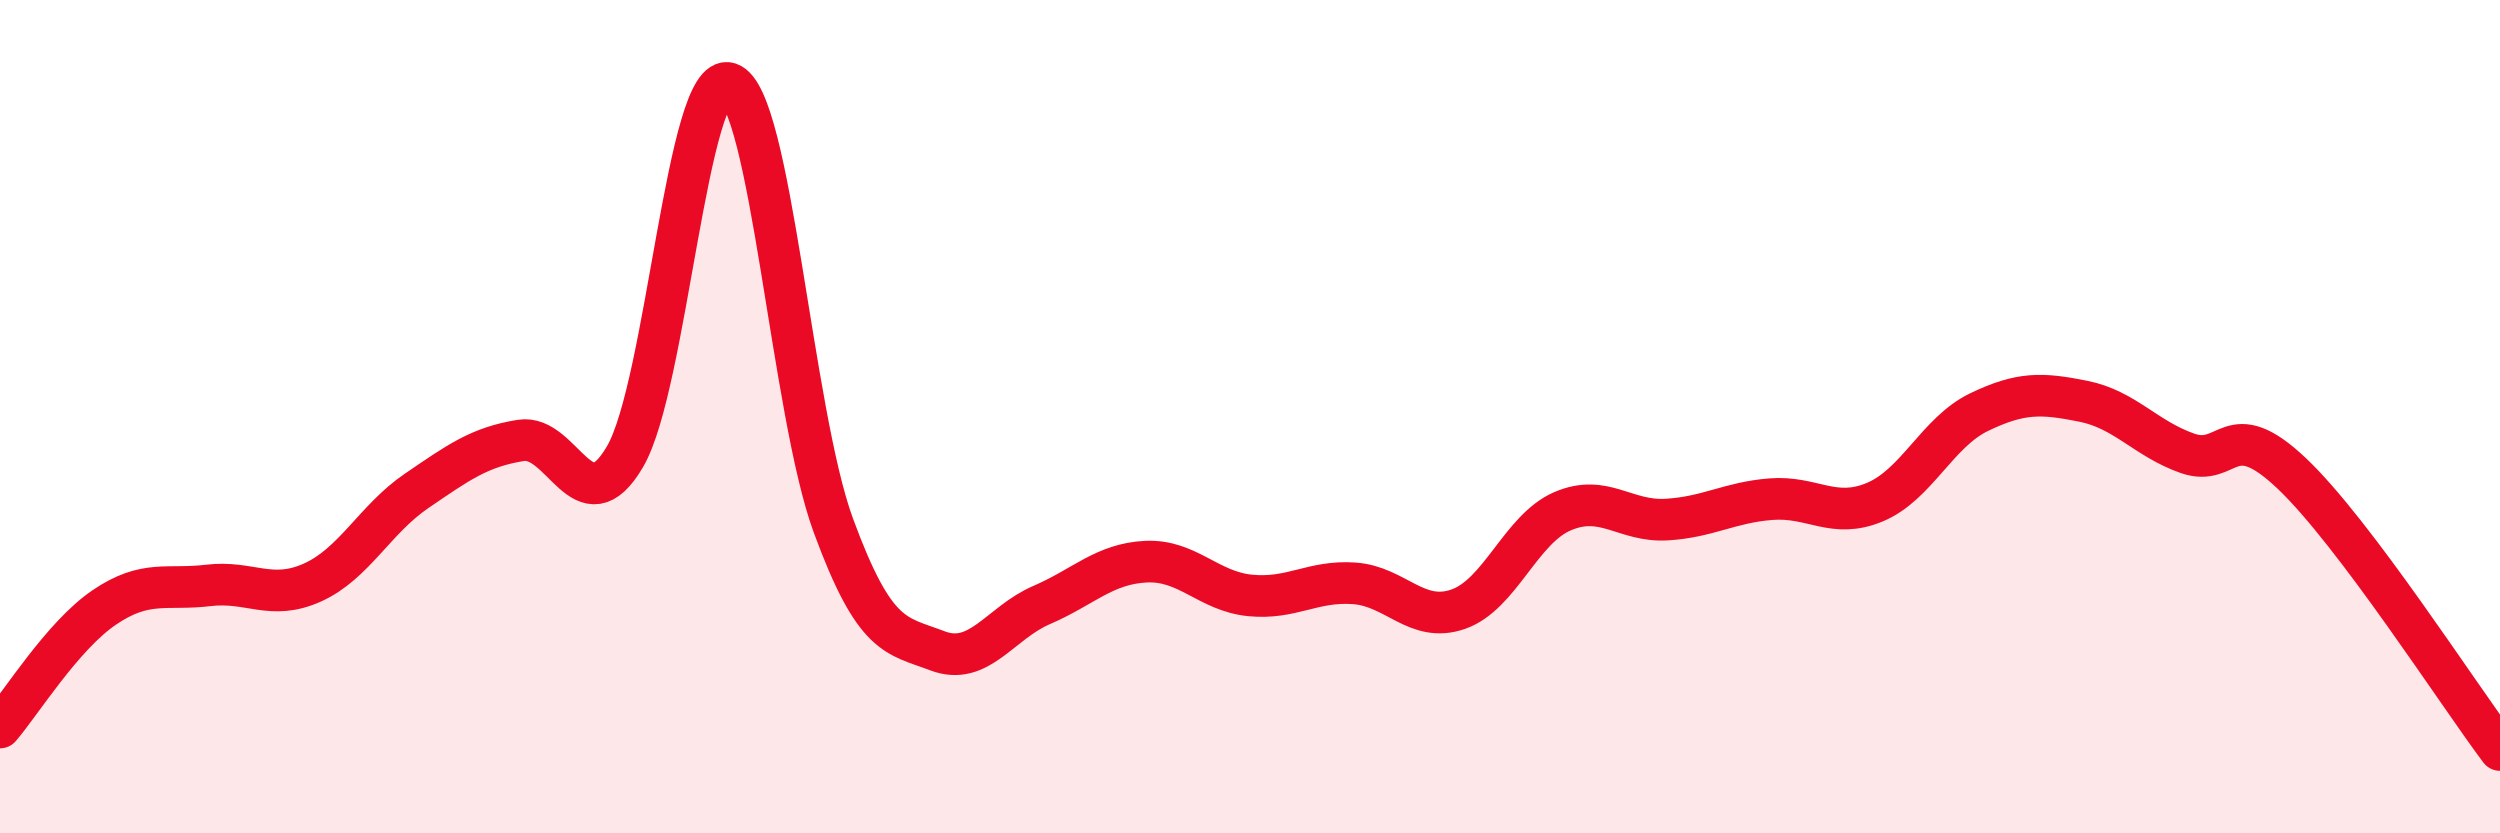 
    <svg width="60" height="20" viewBox="0 0 60 20" xmlns="http://www.w3.org/2000/svg">
      <path
        d="M 0,17.46 C 0.5,16.88 1.5,15.26 2.5,14.58 C 3.5,13.9 4,14.17 5,14.05 C 6,13.93 6.5,14.43 7.5,13.98 C 8.5,13.53 9,12.46 10,11.78 C 11,11.1 11.5,10.73 12.5,10.57 C 13.5,10.41 14,12.67 15,10.96 C 16,9.25 16.5,1.67 17.5,2 C 18.5,2.33 19,9.89 20,12.61 C 21,15.33 21.5,15.24 22.5,15.62 C 23.5,16 24,14.95 25,14.52 C 26,14.09 26.5,13.53 27.5,13.48 C 28.5,13.43 29,14.19 30,14.29 C 31,14.39 31.5,13.93 32.5,14 C 33.5,14.07 34,14.97 35,14.62 C 36,14.27 36.5,12.7 37.5,12.27 C 38.5,11.84 39,12.53 40,12.47 C 41,12.41 41.5,12.06 42.5,11.98 C 43.5,11.9 44,12.47 45,12.05 C 46,11.63 46.5,10.37 47.5,9.89 C 48.5,9.41 49,9.43 50,9.63 C 51,9.83 51.5,10.53 52.5,10.88 C 53.5,11.23 53.5,9.94 55,11.36 C 56.5,12.78 59,16.67 60,18L60 20L0 20Z"
        fill="#EB0A25"
        opacity="0.1"
        stroke-linecap="round"
        stroke-linejoin="round"
      />
      <path
        d="M 0,17.46 C 0.5,16.88 1.5,15.26 2.5,14.58 C 3.5,13.9 4,14.17 5,14.05 C 6,13.93 6.5,14.43 7.5,13.98 C 8.5,13.53 9,12.46 10,11.78 C 11,11.1 11.5,10.73 12.5,10.57 C 13.5,10.41 14,12.67 15,10.96 C 16,9.25 16.5,1.67 17.5,2 C 18.5,2.33 19,9.89 20,12.61 C 21,15.33 21.5,15.24 22.5,15.62 C 23.5,16 24,14.95 25,14.52 C 26,14.09 26.5,13.53 27.5,13.48 C 28.5,13.43 29,14.19 30,14.29 C 31,14.39 31.5,13.93 32.5,14 C 33.5,14.07 34,14.97 35,14.62 C 36,14.27 36.5,12.7 37.5,12.27 C 38.5,11.84 39,12.53 40,12.47 C 41,12.41 41.5,12.06 42.5,11.98 C 43.5,11.9 44,12.47 45,12.05 C 46,11.63 46.5,10.37 47.5,9.89 C 48.5,9.41 49,9.43 50,9.63 C 51,9.83 51.5,10.53 52.5,10.88 C 53.5,11.23 53.5,9.94 55,11.36 C 56.5,12.78 59,16.67 60,18"
        stroke="#EB0A25"
        stroke-width="1"
        fill="none"
        stroke-linecap="round"
        stroke-linejoin="round"
      />
    </svg>
  